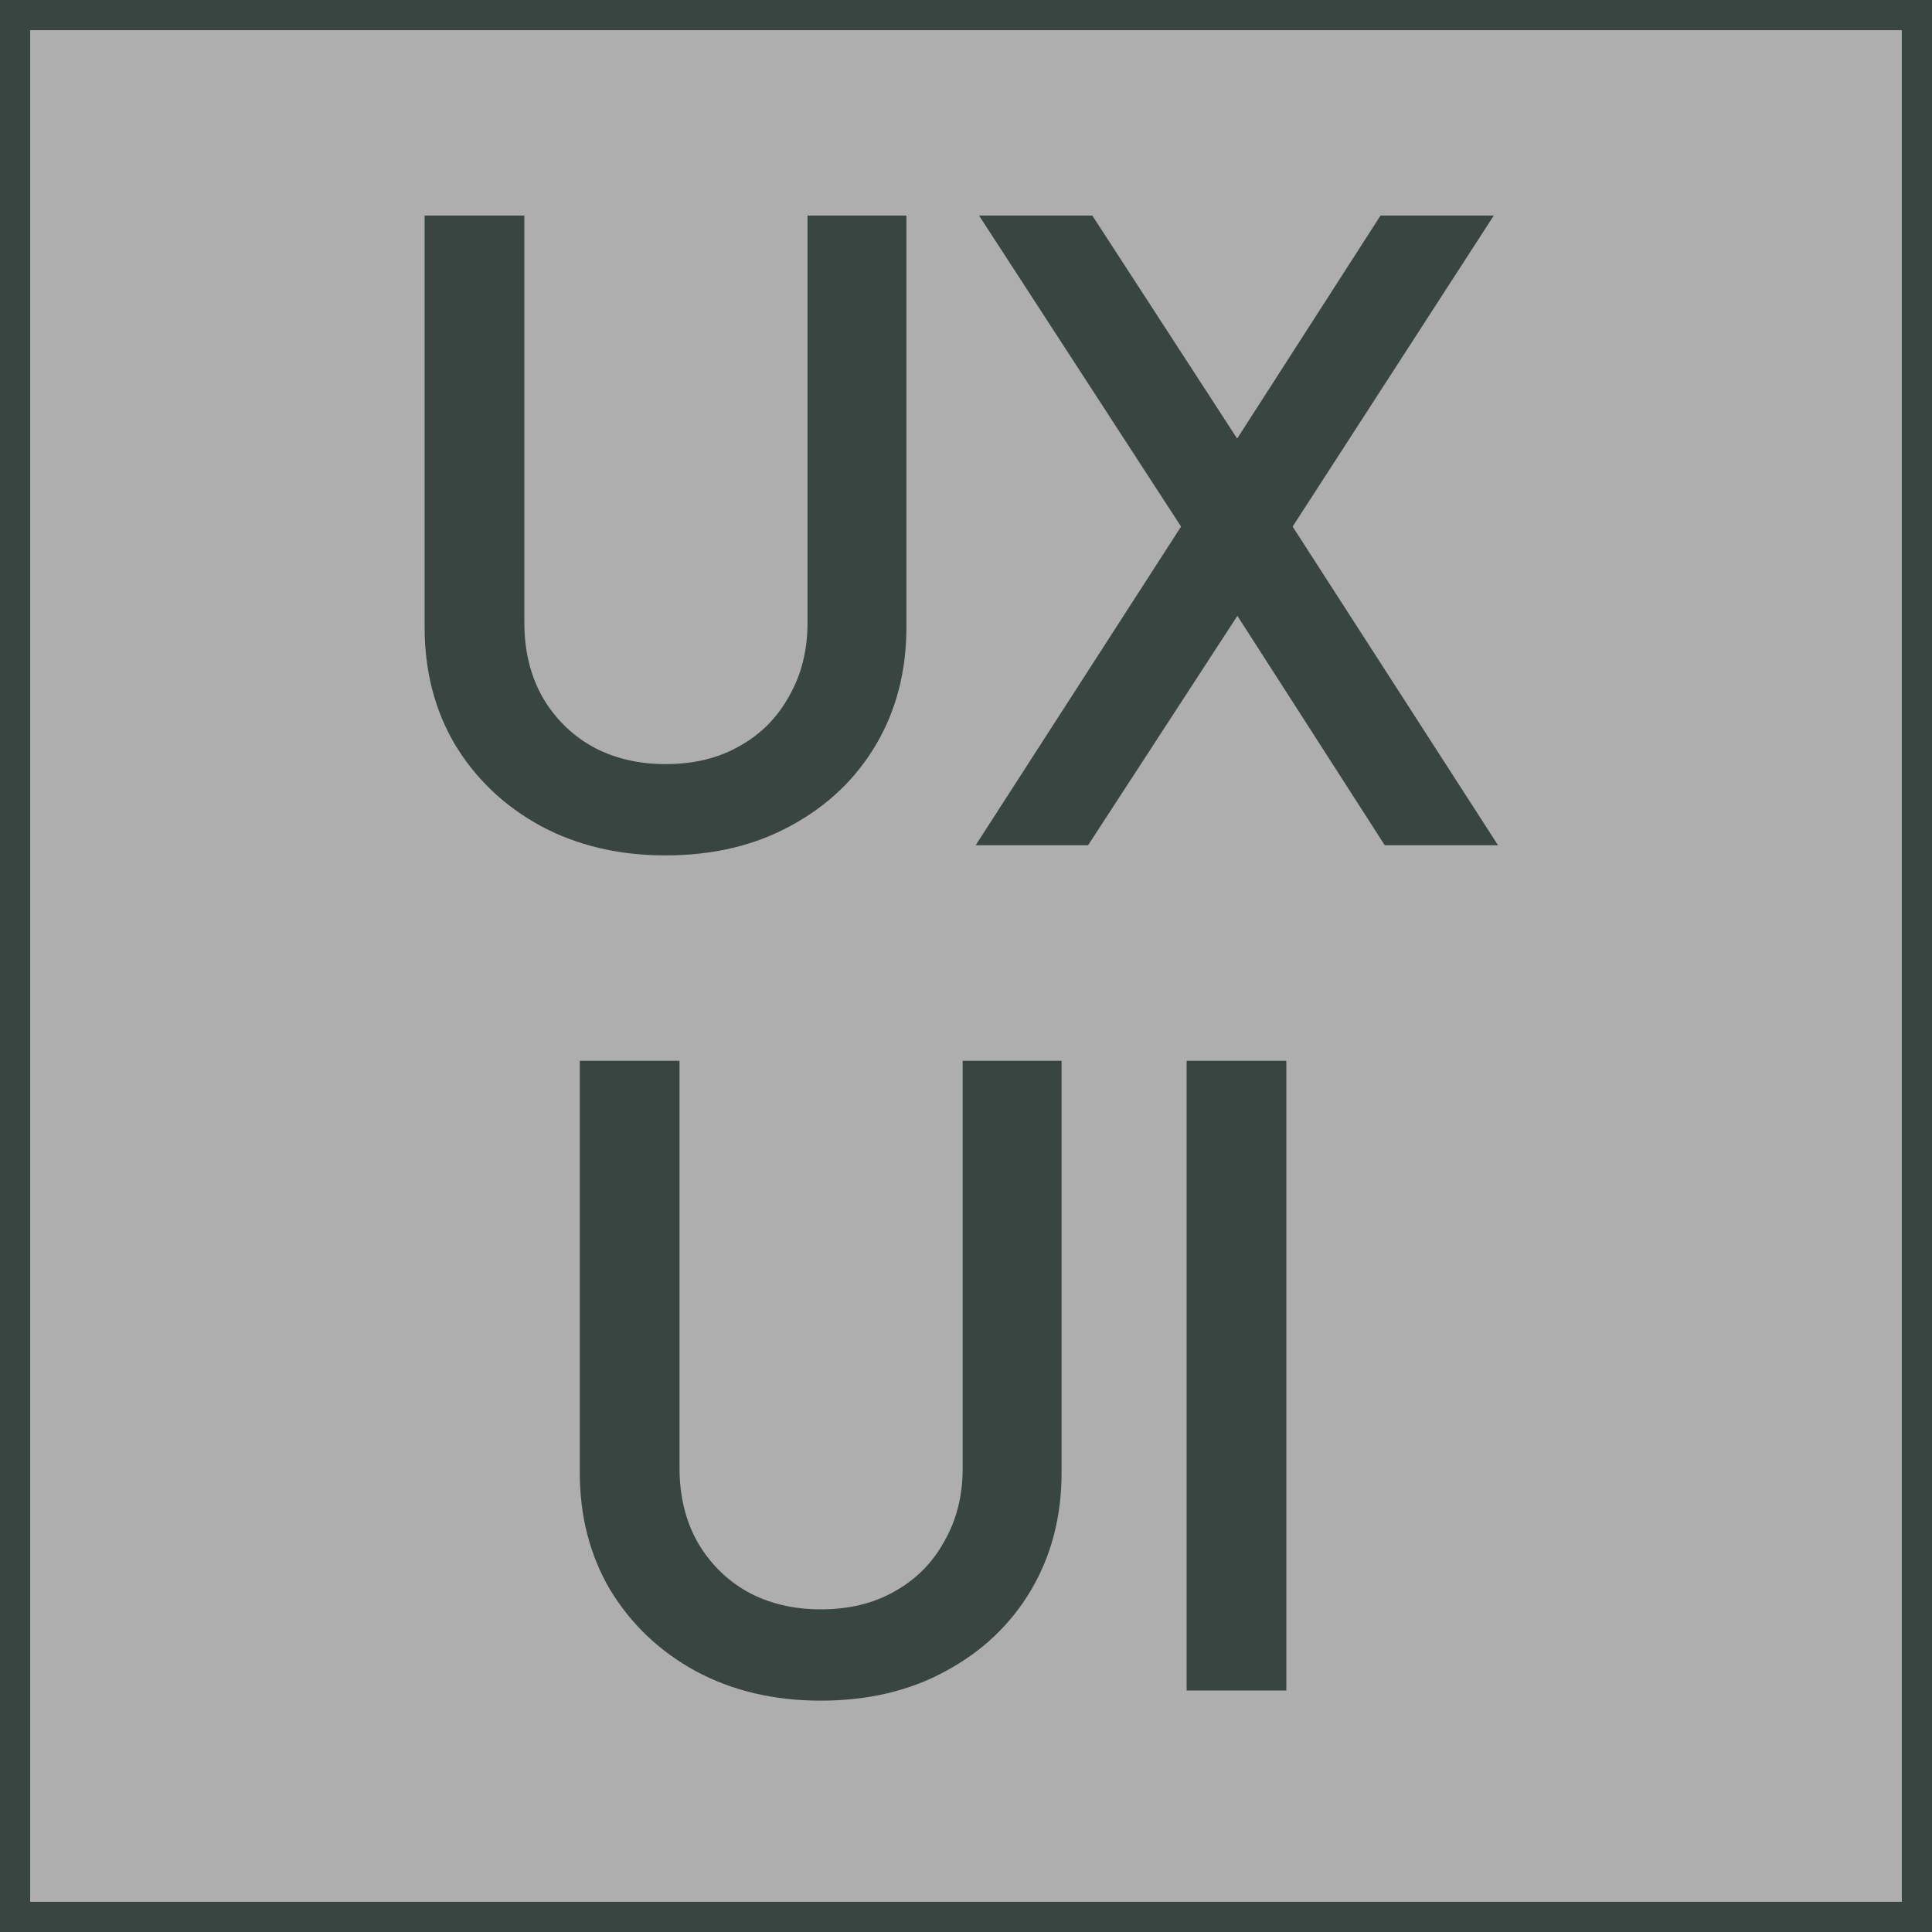 <svg width="32" height="32" viewBox="0 0 32 32" fill="none" xmlns="http://www.w3.org/2000/svg">
<rect x="0" y="0" width="32" height="32" fill="#808080" stroke="none"/>
<g clip-path="url(#clip0_2335_9438)">
<rect width="32" height="32" fill="#F2F2F2" fill-opacity="0.4"/>
<path d="M11.023 14.168C10.248 14.168 9.558 14.005 8.951 13.678C8.354 13.351 7.882 12.903 7.537 12.334C7.201 11.765 7.033 11.116 7.033 10.388V3.57H8.685V10.318C8.685 10.775 8.783 11.181 8.979 11.536C9.184 11.891 9.46 12.166 9.805 12.362C10.16 12.558 10.566 12.656 11.023 12.656C11.49 12.656 11.896 12.558 12.241 12.362C12.596 12.166 12.871 11.891 13.067 11.536C13.272 11.181 13.375 10.775 13.375 10.318V3.57H15.013V10.388C15.013 11.116 14.845 11.765 14.509 12.334C14.173 12.903 13.702 13.351 13.095 13.678C12.498 14.005 11.807 14.168 11.023 14.168ZM16.16 14L19.562 8.722L16.216 3.57H18.092L20.892 7.882H20.094L22.866 3.57H24.742L21.41 8.722L24.812 14H22.936L20.094 9.576L20.892 9.59L18.022 14H16.16ZM13.593 28.168C12.819 28.168 12.128 28.005 11.521 27.678C10.924 27.351 10.453 26.903 10.107 26.334C9.771 25.765 9.603 25.116 9.603 24.388V17.57H11.255V24.318C11.255 24.775 11.353 25.181 11.549 25.536C11.755 25.891 12.03 26.166 12.375 26.362C12.73 26.558 13.136 26.656 13.593 26.656C14.06 26.656 14.466 26.558 14.811 26.362C15.166 26.166 15.441 25.891 15.637 25.536C15.843 25.181 15.945 24.775 15.945 24.318V17.57H17.583V24.388C17.583 25.116 17.415 25.765 17.079 26.334C16.743 26.903 16.272 27.351 15.665 27.678C15.068 28.005 14.377 28.168 13.593 28.168ZM19.654 28V17.57H21.306V28H19.654Z" fill="#384540"/>
</g>
<rect x="0.25" y="0.25" width="31.5" height="31.5" stroke="#384540" stroke-width="0.5"/>
<defs>
<clipPath id="clip0_2335_9438">
<rect width="32" height="32" fill="white"/>
</clipPath>
</defs>
</svg>
